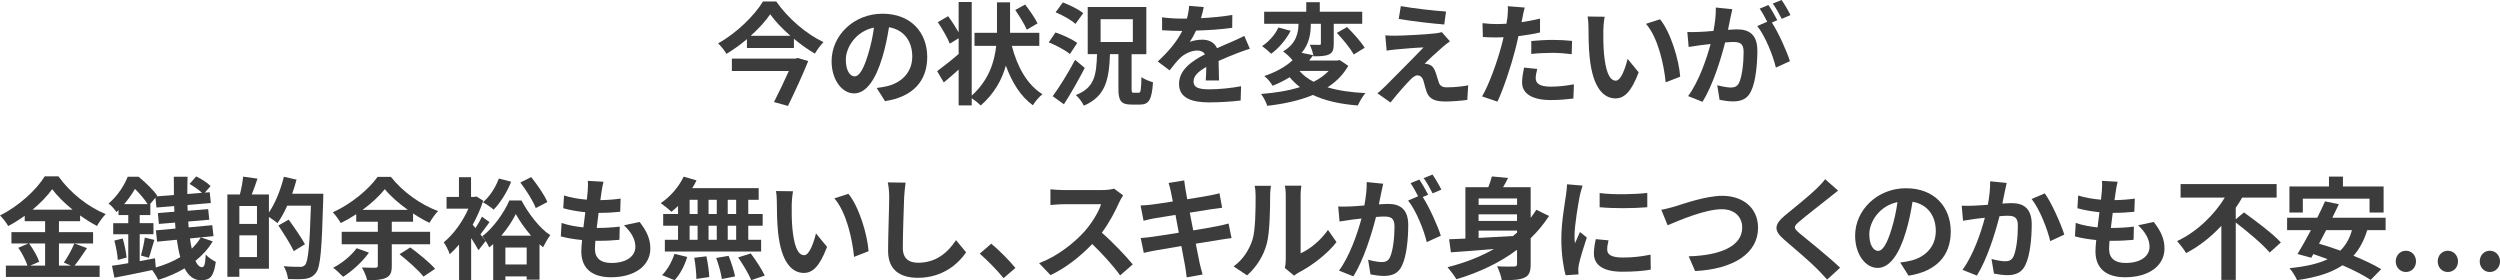 <?xml version="1.0" encoding="UTF-8"?><svg id="_レイヤー_2" xmlns="http://www.w3.org/2000/svg" viewBox="0 0 902.42 101.15"><defs><style>.cls-1{fill:#3c3c3c;stroke-width:0px;}</style></defs><g id="_レイヤー_1-2"><path class="cls-1" d="M280.18.52c4.28,6.12,10.84,11.76,17.08,14.68-1.2,1.2-2.24,2.72-3.12,4.16-2.52-1.48-5.12-3.32-7.56-5.36v3.32h-16.96v-3.2c-2.28,1.96-4.8,3.76-7.4,5.32-.6-1.12-1.96-2.8-3-3.8,6.76-3.72,13.2-10.16,16.2-15.12h4.76ZM287.94,20.92l3.8,1.12c-1.96,4.92-4.84,11.12-7.32,16.2l-5.04-1.4c1.76-3.44,3.8-7.72,5.36-11.2h-20.56v-4.48h22.92l.84-.24ZM285.3,12.92c-2.92-2.56-5.52-5.28-7.28-7.76-1.72,2.48-4.16,5.2-7.04,7.76h14.32Z"/><path class="cls-1" d="M319.46,36.51l-3-4.76c1.52-.16,2.64-.4,3.72-.64,5.12-1.2,9.12-4.88,9.12-10.72,0-5.52-3-9.64-8.4-10.56-.56,3.4-1.24,7.08-2.4,10.84-2.4,8.08-5.84,13.04-10.2,13.04s-8.12-4.88-8.12-11.64c0-9.24,8-17.12,18.36-17.12s16.16,6.88,16.16,15.6-5.16,14.4-15.24,15.96ZM308.47,27.56c1.68,0,3.24-2.52,4.88-7.92.92-2.96,1.68-6.36,2.12-9.68-6.6,1.36-10.16,7.2-10.16,11.6,0,4.04,1.6,6,3.16,6Z"/><path class="cls-1" d="M365.24,16.56c1.92,7.48,5.52,14.04,11.04,17.44-1.12.88-2.68,2.68-3.44,4-4.48-3.24-7.56-8.28-9.76-14.32-1.4,5.08-4.16,10.12-9.08,14.4-.8-.84-2.04-1.84-3.24-2.64v2.6h-4.72v-12.92c-1.84,1.64-3.68,3.28-5.36,4.64l-2.4-4.08c1.92-1.4,4.88-3.72,7.76-6.2v-5.68l-3.2,1.96c-.76-2.04-2.72-5.36-4.32-7.76l3.72-2.16c1.28,1.72,2.76,4,3.8,5.84V.72h4.72v33.79c6.16-5.56,8.2-12.12,8.84-17.96h-7.84v-4.72h8.12V.84h4.72v11h10.56v4.72h-9.92ZM370.64,10.72c-.76-1.88-2.64-4.84-4.16-7.12l3.56-1.96c1.6,2.08,3.6,4.92,4.48,6.8l-3.88,2.28Z"/><path class="cls-1" d="M386.2,19.52c-1.6-1.4-5-3.16-7.64-4.24l2.44-3.56c2.64.88,6.12,2.48,7.84,3.8l-2.64,4ZM391.56,24.52c-2.28,4.4-4.96,9.16-7.52,13.12l-4.04-2.92c2.28-3.12,5.56-8.32,8.08-13.12l3.48,2.92ZM388.2,8.64c-1.44-1.4-4.64-3.16-7.16-4.2l2.6-3.56c2.48.92,5.76,2.52,7.36,3.88l-2.8,3.88ZM411.07,33.47c.68,0,.84-.84.96-5.64.96.76,2.96,1.52,4.16,1.88-.4,6.28-1.48,8.04-4.68,8.04h-3.08c-3.84,0-4.72-1.44-4.72-5.72v-12.48h-3.04c-.36,9.08-1.48,15.16-9.44,18.6-.52-1.16-1.84-2.96-2.88-3.84,6.84-2.68,7.4-7.28,7.64-14.76h-3.36V2.52h21.16v17.04h-5.32v12.44c0,1.32.12,1.48.8,1.48h1.8ZM397.28,15.16h11.64V6.92h-11.64v8.24Z"/><path class="cls-1" d="M433.51,6.56c3.8-.2,7.8-.56,11.32-1.16l-.04,4.64c-3.8.56-8.72.88-13.04,1-.68,1.48-1.48,2.92-2.28,4.08,1.04-.48,3.2-.8,4.52-.8,2.44,0,4.44,1.04,5.32,3.08,2.08-.96,3.76-1.64,5.4-2.36,1.56-.68,2.96-1.32,4.44-2.08l2,4.64c-1.28.36-3.4,1.16-4.76,1.68-1.8.72-4.08,1.6-6.52,2.72.04,2.24.12,5.2.16,7.04h-4.8c.12-1.2.16-3.12.2-4.88-3,1.72-4.6,3.28-4.6,5.28,0,2.2,1.88,2.8,5.8,2.8,3.4,0,7.84-.44,11.36-1.12l-.16,5.16c-2.64.36-7.56.68-11.32.68-6.28,0-10.92-1.52-10.92-6.68s4.8-8.32,9.36-10.68c-.6-1-1.68-1.36-2.8-1.36-2.24,0-4.72,1.28-6.24,2.76-1.2,1.2-2.36,2.64-3.72,4.4l-4.28-3.2c4.2-3.88,7.04-7.44,8.84-11.04h-.52c-1.64,0-4.56-.08-6.76-.24v-4.68c2.04.32,5,.48,7.04.48h1.92c.44-1.6.72-3.16.8-4.6l5.28.44c-.2,1-.48,2.32-1,4Z"/><path class="cls-1" d="M486.68,23.76c-1.8,3.2-4.36,5.76-7.48,7.76,3.84,1.16,8.44,1.84,13.68,2.08-1,1.12-2.16,3.16-2.76,4.48-6.48-.52-11.84-1.72-16.2-3.8-4.88,2.04-10.56,3.24-16.48,3.92-.36-1.2-1.4-3.24-2.24-4.28,5.12-.4,9.92-1.16,14.04-2.48-1.36-1.04-2.6-2.24-3.72-3.56-1.8,1.12-3.84,2.16-6.16,3.08-.6-1.12-2-2.8-3-3.52,4.52-1.52,7.88-3.52,10.2-5.68-.72-1-2.36-2.48-3.4-3.2,4.88-2.88,5.52-6.88,5.56-9.96h-12.4v-4.36h15.2V.8h4.88v3.44h15.32v4.36h-10.28v7.2c0,2-.32,3.16-1.68,3.84-1.4.64-3.24.68-5.64.68-.16-1.24-.76-3-1.32-4.16,1.4.04,2.96.04,3.4.04.48,0,.6-.12.6-.52v-7.08h-3.64c0,3.2-.44,7.16-3.32,10.48l4.2.84c-.48.64-.96,1.28-1.48,1.92h10.2l.84-.16,3.08,2.08ZM465.89,11.12c-1.64,3.12-4.28,6.32-7.04,8.28-.88-.88-2.4-2.16-3.28-2.76,2.48-1.6,4.84-4.32,5.88-6.72l4.44,1.2ZM469.05,25.6c1.36,1.56,3.04,2.84,5.12,3.92,2.12-1.08,3.96-2.36,5.44-3.92h-10.56ZM486.24,9.76c2.28,2.24,5.08,5.36,6.36,7.48l-3.96,2.44c-1.12-2.16-3.84-5.44-6.08-7.8l3.68-2.12Z"/><path class="cls-1" d="M520.77,16.96c-1.84,1.56-5.56,5-6.52,6.04.36-.04,1.08.12,1.52.28,1.16.36,1.88,1.24,2.4,2.72.36,1.08.8,2.6,1.16,3.64.36,1.24,1.24,1.88,2.8,1.88,3.08,0,5.84-.32,7.84-.72l-.32,5.24c-1.64.32-5.76.6-7.84.6-3.8,0-5.84-.84-6.84-3.44-.4-1.2-.88-3.08-1.16-4.08-.44-1.4-1.32-1.92-2.12-1.92-.84,0-1.68.64-2.64,1.6-1.36,1.4-4.36,4.68-7.12,8.2l-4.72-3.32c.72-.6,1.68-1.44,2.76-2.48,2.04-2.08,10.24-10.24,13.88-14.08-2.8.08-7.6.52-9.88.72-1.4.12-2.6.32-3.44.44l-.48-5.52c.92.08,2.36.16,3.84.12,1.88,0,10.96-.4,14.28-.84.76-.08,1.84-.28,2.28-.44l2.92,3.32c-1.04.72-1.88,1.44-2.6,2.04ZM521.97,4.16l-.64,4.68c-4.2-.32-11.68-1.2-16.44-2l.76-4.64c4.48.84,12.16,1.68,16.32,1.96Z"/><path class="cls-1" d="M549.54,6.48c-.08.44-.2.96-.32,1.52,2.24-.32,4.48-.76,6.68-1.28v5c-2.4.56-5.12,1-7.8,1.32-.36,1.72-.76,3.48-1.2,5.12-1.44,5.6-4.12,13.76-6.36,18.52l-5.56-1.88c2.4-4,5.44-12.4,6.92-18,.28-1.08.6-2.2.84-3.36-.92.04-1.8.08-2.64.08-1.92,0-3.44-.08-4.84-.16l-.12-5c2.04.24,3.4.32,5.04.32,1.16,0,2.36-.04,3.6-.12.16-.88.28-1.64.36-2.28.16-1.48.24-3.12.12-4.04l6.12.48c-.32,1.08-.68,2.88-.84,3.76ZM554.34,28.2c0,1.76,1.2,3.08,5.48,3.08,2.68,0,5.44-.32,8.32-.84l-.2,5.12c-2.24.28-4.96.56-8.16.56-6.72,0-10.36-2.32-10.36-6.36,0-1.84.4-3.76.72-5.36l4.76.48c-.32,1.12-.56,2.44-.56,3.32ZM560.42,14.4c2.28,0,4.68.12,7.04.36l-.12,4.8c-2-.24-4.44-.48-6.88-.48-2.72,0-5.2.12-7.72.4v-4.68c2.24-.2,5.12-.4,7.68-.4Z"/><path class="cls-1" d="M578.75,10.92c-.04,2.6,0,5.6.24,8.48.56,5.76,1.76,9.72,4.28,9.72,1.88,0,3.48-4.68,4.24-7.88l4,4.88c-2.64,6.96-5.16,9.4-8.36,9.4-4.4,0-8.2-3.96-9.32-14.68-.4-3.68-.44-8.36-.44-10.8,0-1.12-.08-2.84-.32-4.08l6.16.08c-.28,1.44-.48,3.76-.48,4.88ZM606.5,27.68l-5.24,2.04c-.64-6.44-2.76-16.16-7.12-21.12l5.08-1.64c3.8,4.6,6.84,14.6,7.28,20.72Z"/><path class="cls-1" d="M624.59,6.64c-.24,1.2-.56,2.68-.84,4.12,1.36-.08,2.52-.16,3.36-.16,4.24,0,7.24,1.88,7.24,7.64,0,4.72-.56,11.2-2.28,14.68-1.32,2.8-3.52,3.68-6.56,3.68-1.52,0-3.44-.28-4.8-.56l-.84-5.28c1.52.44,3.84.84,4.88.84,1.36,0,2.36-.4,3-1.72,1.08-2.28,1.64-7.12,1.64-11.08,0-3.2-1.4-3.64-3.88-3.64-.64,0-1.64.08-2.8.16-1.52,6.08-4.48,15.56-8.16,21.44l-5.2-2.08c3.88-5.24,6.64-13.32,8.12-18.8-1.44.16-2.72.32-3.44.4-1.16.2-3.24.48-4.48.68l-.48-5.44c1.48.12,2.8.04,4.28,0,1.24-.04,3.12-.16,5.16-.36.56-3,.92-5.92.84-8.44l5.96.6c-.24,1.04-.52,2.32-.72,3.32ZM641.55,7.28l-1.96.84c2.4,3.72,5.4,10.4,6.52,13.96l-5.08,2.32c-1.04-4.44-3.88-11.48-6.72-15l3.6-1.56c-.8-1.52-1.8-3.44-2.72-4.72l3.16-1.32c1,1.48,2.44,4,3.2,5.48ZM646.31,5.44l-3.16,1.36c-.84-1.64-2.12-4-3.24-5.52l3.2-1.28c1.04,1.52,2.52,4.04,3.2,5.44Z"/><path class="cls-1" d="M31.4,89.56c-1.52,2.2-3.08,4.64-4.48,6.32h9.04v4.08H2.12v-4.08h7.8c-.6-1.8-1.92-4.48-3.32-6.44l3.64-1.56h-6.12v-4.08h12.16v-3.96h-7.36v-1.96c-1.88,1.36-3.92,2.64-5.96,3.72-.6-1.12-1.92-2.84-2.96-3.84,6.8-3.32,13.2-9.32,16.16-14.12h4.92c4.32,6.04,10.76,11.08,17.08,13.64-1.2,1.2-2.28,2.8-3.16,4.28-2-1.04-4.08-2.36-6.08-3.8v2.08h-7.64v3.96h12.32v4.08h-12.32v8h4.36l-2.6-1.08c1.32-1.88,2.92-4.8,3.8-6.92l4.56,1.68ZM10.48,87.88c1.52,2.04,3.08,4.76,3.68,6.6l-3.28,1.4h5.4v-8h-5.8ZM26.2,75.68c-2.96-2.4-5.6-5-7.36-7.4-1.72,2.4-4.2,5-7.08,7.4h14.44Z"/><path class="cls-1" d="M76.78,87.12c-1.6,2.72-3.72,5.04-6.24,7.04.68,1.48,1.48,2.28,2.4,2.28.8,0,1.16-1.04,1.32-4.56,1,1.12,2.56,2.12,3.64,2.64-.76,5.28-2,6.64-5.36,6.64-2.56,0-4.48-1.56-5.92-4.28-2.92,1.72-6.16,3.12-9.52,4.16-.36-.84-1.36-2.48-2.16-3.56-4.8,1.04-9.8,2.04-13.64,2.76l-.88-4.32c1.64-.2,3.68-.52,5.88-.92v-10.44h-5.44v-4h5.44v-2.92h-3.52v-1.8c-.24.24-.52.48-.76.72-.6-.92-1.92-2.48-2.84-3.08,3.36-2.84,5.68-6.6,6.92-9.68h3.92c2.36,1.92,5.32,4.76,6.72,6.8l-.24.28,6.28-.48c-.04-2.16-.04-4.36-.04-6.6h4.96c-.08,2.12-.08,4.2-.08,6.24l5.28-.44c-1.08-1.04-2.96-2.32-4.48-3.2l2.4-2.72c1.84.88,4.08,2.32,5.2,3.48l-2.08,2.36,1.76-.12.4,3.88-8.44.72.08,2.08,7.4-.6.4,3.84-7.6.64c.08.72.12,1.4.16,2.12l8.52-.8.44,3.96-4.56.44,4.28,1.44ZM44.31,86.08c.64,2.2,1.2,5.04,1.4,6.88l-3.2.88c-.08-1.92-.64-4.8-1.24-7l3.04-.76ZM53.31,73.68c-1.08-1.64-2.92-3.88-4.6-5.48-1,1.72-2.28,3.6-3.88,5.48h8.48ZM56.23,96.55c3.2-.92,6.2-2.16,8.84-3.72-.52-1.88-.92-4-1.24-6.28l-7.12.68-.44-4.08,7.08-.64c-.08-.72-.12-1.44-.16-2.16l-5.84.48-.36-3.92,5.96-.48-.08-2.04-6.4.52-.36-3.56-1.92,2.32h.08v3.96h-3.84v2.92h4.96v4h-4.96v9.72c1.8-.32,3.68-.68,5.52-1.04l.28,3.32ZM50.87,92.24c.52-1.76,1.16-4.6,1.4-6.48l3.44.84c-.72,2.24-1.36,4.8-1.96,6.44l-2.88-.8ZM68.58,86.08c.16,1.32.4,2.56.64,3.68,1.28-1.24,2.4-2.6,3.28-4.08l-3.92.4Z"/><path class="cls-1" d="M116.71,69.92s0,1.6-.04,2.16c-.52,17.88-.96,24.24-2.6,26.36-1.12,1.48-2.24,1.92-3.84,2.2-1.52.2-3.92.16-6.28.08-.08-1.32-.72-3.32-1.56-4.64,2.56.24,4.92.24,5.96.24.8,0,1.24-.16,1.76-.68,1.16-1.28,1.68-7.28,2.12-21.4h-8.56c-1.04,2.4-2.28,4.6-3.52,6.32-.64-.6-2-1.52-3.08-2.24v18.68h-10.68v2.92h-4.32v-29.72h4.52c.52-2,1-4.56,1.16-6.44l5.2.72c-.68,2-1.4,4-2.08,5.72h6.2v6.48c2.32-3.36,4.24-8.2,5.4-12.88l4.56,1.04c-.44,1.72-.96,3.4-1.56,5.08h11.24ZM92.76,74.36h-6.36v6.48h6.36v-6.48ZM92.76,92.79v-7.84h-6.36v7.84h6.36ZM106.04,90.64c-1.12-2.4-3.6-6.32-5.56-9.24l3.72-2.12c2,2.76,4.64,6.56,5.88,8.88l-4.04,2.48Z"/><path class="cls-1" d="M141.42,88.16v7.8c0,2.4-.48,3.6-2.16,4.36-1.64.72-3.8.84-6.72.84-.28-1.36-1.16-3.36-1.92-4.6,2,.08,4.24.08,4.88.08.68-.04.88-.2.88-.76v-7.72h-13.04v-4.48h13.04v-3.64h-7.8v-2.72c-1.8,1.2-3.68,2.28-5.56,3.2-.64-1.08-1.88-2.88-2.88-3.88,6.64-3,13.04-8.36,16.16-12.8h4.8c4.36,5.52,10.8,10.04,17.04,12.36-1.2,1.2-2.28,2.84-3.12,4.24-1.92-.92-3.96-2.08-5.92-3.4v3h-7.68v3.64h13.84v4.48h-13.84ZM133.18,91.2c-2.36,3.28-6.08,6.68-9.32,8.72-.8-.84-2.56-2.52-3.6-3.28,3.24-1.64,6.52-4.36,8.48-7.04l4.44,1.6ZM147.22,75.76c-3.28-2.36-6.32-5-8.32-7.48-1.92,2.44-4.76,5.08-8.04,7.48h16.36ZM148.1,89.32c3,2.2,7.04,5.48,8.96,7.72l-4.2,2.8c-1.72-2.24-5.6-5.64-8.64-8.08l3.88-2.44Z"/><path class="cls-1" d="M176.71,80.16c-1.12,1.52-2.28,3.16-3.28,4.44.84,1.08,1.56,1.96,1.88,2.4l-2.6,3.32c-.6-1.16-1.6-2.8-2.64-4.4v15.2h-4.36v-12.84c-1.12,1.32-2.24,2.48-3.36,3.48-.4-1.2-1.52-3.52-2.2-4.28,3.44-2.76,6.84-7.4,8.92-12.16h-7.88v-4.24h4.48v-7.12h4.36v7.12h1.16l.8-.16,2.44,1.52c-.96,3-2.28,5.92-3.8,8.68l1,1.2c.88-1.32,1.8-2.92,2.32-4.12l2.76,1.96ZM188.23,72.36c2.56,4.76,6.52,10.04,10.4,12.52-.92,1.24-1.88,2.92-2.6,4.36-.44-.32-.84-.68-1.28-1.08v12.8h-4.64v-1.2h-7.68v1.36h-4.4v-13c-.48.4-.96.8-1.44,1.2-.56-1.28-1.64-3-2.48-4.04,4.04-3.04,7.96-8.72,9.76-12.92h4.36ZM184.51,65.6c-1.48,3.76-3.92,7.64-6.32,10.08-.88-.8-2.76-2.08-3.84-2.68,2.4-2.04,4.52-5.32,5.72-8.56l4.44,1.16ZM191.71,85.08c-2.2-2.52-4.2-5.4-5.52-7.8-1.2,2.4-3.04,5.24-5.24,7.8h10.76ZM190.11,95.47v-6.12h-7.68v6.12h7.68ZM193.39,75.12c-.92-2.52-3.4-6.4-5.56-9.24l3.92-1.96c2.2,2.8,4.8,6.48,5.84,9l-4.2,2.2Z"/><path class="cls-1" d="M217.15,69.16c-.12.68-.28,1.76-.44,3.08,2.88-.04,5.44-.28,7.32-.56l-.16,4.76c-2.4.24-4.6.4-7.8.4-.24,1.76-.48,3.64-.68,5.44h.28c2.48,0,5.44-.16,8.04-.48l-.12,4.76c-2.24.2-4.56.36-7.08.36h-1.6c-.08,1.2-.16,2.2-.16,2.92,0,3.32,2.04,5.08,5.96,5.08,5.6,0,8.64-2.56,8.64-5.84,0-2.72-1.48-5.28-4.12-7.76l5.64-1.2c2.64,3.36,3.88,6.2,3.88,9.6,0,6.04-5.44,10.36-14.2,10.36-6.28,0-10.72-2.72-10.72-9.4,0-.96.12-2.4.28-4.04-2.92-.28-5.56-.72-7.68-1.32l.28-4.84c2.6.88,5.28,1.32,7.88,1.6.24-1.8.48-3.68.68-5.48-2.76-.28-5.6-.76-7.96-1.44l.28-4.6c2.32.76,5.32,1.28,8.24,1.52.12-1.24.24-2.32.32-3.24.12-1.88.12-2.68.04-3.56l5.64.32c-.36,1.44-.52,2.52-.68,3.56Z"/><path class="cls-1" d="M244.74,74.36c-.8.76-1.56,1.48-2.36,2.08-.88-.84-2.8-2.36-3.88-3.12,3.36-2.2,6.52-5.84,8.28-9.56l4.64,1.36c-.44.96-.96,1.88-1.56,2.8h24v4.2h-3.76v5.12h5.2v4.24h-5.2v5.08h4.64v4.24h-34.75v-4.24h4.76v-5.08h-5.36v-4.24h5.36v-2.88ZM238.98,99.31c1.76-1.68,3.56-4.76,4.48-7.68l4.6,1.12c-.88,3.04-2.6,6.32-4.56,8.4l-4.52-1.84ZM248.93,77.24h2.88v-5.12h-2.88v5.12ZM248.93,86.56h2.88v-5.08h-2.88v5.08ZM255.01,92.52c.48,2.44.96,5.6,1,7.48l-4.64.68c0-1.92-.32-5.2-.76-7.64l4.4-.52ZM258.73,77.24v-5.12h-2.96v5.12h2.96ZM255.77,81.48v5.08h2.96v-5.08h-2.96ZM263.01,92.35c.96,2.36,1.96,5.48,2.32,7.44l-4.76.92c-.24-1.92-1.16-5.16-2.04-7.6l4.48-.76ZM265.73,72.12h-3.04v5.12h3.04v-5.12ZM265.73,81.48h-3.04v5.08h3.04v-5.08ZM271.01,91.48c1.8,2.44,4.04,5.8,5.04,8l-4.88,1.64c-.84-2.12-2.96-5.64-4.72-8.2l4.56-1.44Z"/><path class="cls-1" d="M285.78,73.92c-.04,2.6,0,5.6.24,8.48.56,5.76,1.76,9.72,4.28,9.72,1.88,0,3.48-4.68,4.24-7.88l4,4.88c-2.64,6.96-5.16,9.4-8.36,9.4-4.4,0-8.2-3.96-9.32-14.68-.4-3.68-.44-8.36-.44-10.8,0-1.12-.08-2.84-.32-4.08l6.16.08c-.28,1.44-.48,3.76-.48,4.88ZM313.53,90.68l-5.24,2.04c-.64-6.44-2.76-16.16-7.12-21.12l5.08-1.64c3.8,4.6,6.84,14.6,7.28,20.72Z"/><path class="cls-1" d="M326.37,71.24c-.16,4.32-.48,13.28-.48,18.24,0,4.04,2.4,5.36,5.52,5.36,6.6,0,10.8-3.8,13.68-8.16l3.64,4.4c-2.56,3.84-8.24,9.2-17.36,9.2-6.56,0-10.8-2.88-10.8-9.72,0-5.36.4-15.88.4-19.32,0-1.88-.16-3.8-.52-5.4l6.44.08c-.24,1.68-.44,3.72-.52,5.32Z"/><path class="cls-1" d="M353.65,91.56l4.16-3.6c2.84,2.32,6.72,6.28,8.72,8.76l-4.28,3.68c-2.44-3-5.84-6.44-8.6-8.84Z"/><path class="cls-1" d="M404.01,73c-1.36,3.12-3.6,7.4-6.28,11,3.96,3.44,8.8,8.56,11.16,11.44l-4.56,3.96c-2.6-3.6-6.32-7.68-10.08-11.32-4.24,4.48-9.56,8.64-15.04,11.24l-4.12-4.32c6.44-2.4,12.64-7.28,16.4-11.48,2.64-3,5.08-6.96,5.96-9.8h-13.56c-1.68,0-3.88.24-4.72.28v-5.68c1.08.16,3.52.28,4.72.28h14.12c1.72,0,3.32-.24,4.12-.52l3.28,2.44c-.32.44-1.04,1.68-1.4,2.48Z"/><path class="cls-1" d="M421.83,66.04l5.64-.92c.12.8.24,2.16.44,3.12.08.56.32,1.88.64,3.68,3.4-.56,6.44-1.04,7.88-1.32,1.28-.24,2.8-.56,3.76-.84l.96,5.24c-.88.08-2.48.32-3.68.48-1.64.28-4.68.76-8,1.28.4,2,.8,4.2,1.24,6.4,3.6-.6,6.88-1.16,8.68-1.52,1.56-.32,3.04-.64,4.08-.96l1.08,5.28c-1.08.08-2.72.36-4.24.6-1.92.32-5.16.84-8.68,1.4.64,3.28,1.2,5.96,1.44,7.2.28,1.2.68,2.64,1.04,3.92l-5.76,1.04c-.2-1.48-.32-2.88-.56-4.04-.2-1.16-.72-3.92-1.36-7.28-4.08.68-7.84,1.32-9.56,1.64s-3.08.6-4,.84l-1.12-5.36c1.08-.04,2.88-.28,4.16-.44,1.84-.24,5.56-.84,9.6-1.48-.4-2.16-.84-4.4-1.2-6.44-3.52.56-6.6,1.08-7.84,1.28-1.28.28-2.32.48-3.68.84l-1.08-5.52c1.28-.04,2.48-.12,3.72-.28,1.4-.16,4.48-.6,7.92-1.16-.32-1.68-.6-3-.72-3.64-.24-1.16-.52-2.08-.8-3.04Z"/><path class="cls-1" d="M452.08,86.6c1.12-3.44,1.16-11,1.16-15.84,0-1.6-.12-2.68-.36-3.68h5.88c-.04.2-.28,1.96-.28,3.64,0,4.72-.12,13.16-1.2,17.2-1.2,4.52-3.72,8.44-7.12,11.48l-4.88-3.24c3.52-2.48,5.68-6.16,6.8-9.56ZM464.12,93.79v-23.32c0-1.8-.28-3.32-.32-3.44h5.96c-.04.12-.28,1.68-.28,3.48v20.92c3.24-1.4,7.2-4.56,9.88-8.44l3.08,4.4c-3.32,4.32-9.08,8.64-13.56,10.92-.88.48-1.36.88-1.72,1.2l-3.36-2.76c.16-.76.32-1.88.32-2.96Z"/><path class="cls-1" d="M498.57,69.64c-.24,1.2-.56,2.68-.84,4.12,1.36-.08,2.52-.16,3.36-.16,4.24,0,7.24,1.88,7.24,7.64,0,4.72-.56,11.2-2.28,14.68-1.32,2.8-3.52,3.68-6.56,3.68-1.52,0-3.44-.28-4.8-.56l-.84-5.28c1.52.44,3.84.84,4.88.84,1.36,0,2.36-.4,3-1.72,1.08-2.28,1.64-7.12,1.64-11.08,0-3.2-1.4-3.64-3.88-3.64-.64,0-1.64.08-2.8.16-1.52,6.08-4.48,15.56-8.16,21.44l-5.2-2.08c3.88-5.24,6.64-13.32,8.12-18.8-1.44.16-2.72.32-3.44.4-1.16.2-3.24.48-4.48.68l-.48-5.44c1.48.12,2.8.04,4.28,0,1.24-.04,3.12-.16,5.16-.36.56-3,.92-5.92.84-8.44l5.96.6c-.24,1.04-.52,2.32-.72,3.32ZM515.53,70.28l-1.96.84c2.4,3.72,5.4,10.4,6.52,13.96l-5.08,2.32c-1.04-4.44-3.88-11.48-6.72-15l3.6-1.56c-.8-1.52-1.8-3.44-2.72-4.72l3.16-1.32c1,1.48,2.44,4,3.2,5.48ZM520.29,68.44l-3.16,1.36c-.84-1.64-2.12-4-3.24-5.52l3.2-1.28c1.04,1.52,2.52,4.04,3.2,5.44Z"/><path class="cls-1" d="M559.16,77.96c-1.92,2.96-4.16,5.6-6.64,8.04v9.32c0,2.72-.52,4.16-2.28,4.92-1.76.8-4.32.92-8.16.88-.2-1.4-1-3.64-1.68-5,2.48.16,5.32.12,6.12.08.8,0,1.08-.24,1.08-.92v-5.12c-6.36,4.76-13.84,8.24-21.88,10.64-.68-1.16-2.28-3.28-3.2-4.36,6.08-1.52,11.76-3.72,16.76-6.56-5.76.48-11.24.92-15.56,1.2l-.64-4.72c1.72-.08,3.68-.16,5.88-.24v-18.56h8.28c.52-1.36,1-2.76,1.28-3.88l5.84.56c-.56,1.16-1.2,2.28-1.8,3.32h9.96v11.08c.72-.92,1.4-1.92,2.04-2.92l4.6,2.24ZM533.73,71.64v2.32h13.88v-2.32h-13.88ZM547.6,77.36h-13.88v2.4h13.88v-2.4ZM533.73,85.88c3.92-.2,8.16-.44,12.4-.68.52-.4,1-.84,1.48-1.24v-.72h-13.88v2.64Z"/><path class="cls-1" d="M570.27,70.56c-.52,2.68-1.92,10.68-1.92,14.68,0,.76.04,1.8.16,2.6.6-1.36,1.24-2.76,1.8-4.08l2.48,1.96c-1.12,3.32-2.44,7.68-2.88,9.8-.12.6-.2,1.48-.2,1.88,0,.44.04,1.08.08,1.64l-4.64.32c-.8-2.76-1.56-7.64-1.56-13.08,0-6,1.24-12.76,1.68-15.84.12-1.12.36-2.64.4-3.92l5.6.48c-.32.84-.84,2.84-1,3.56ZM580.15,90.12c0,1.76,1.52,2.84,5.6,2.84,3.56,0,6.52-.32,10.04-1.04l.08,5.4c-2.6.48-5.8.76-10.32.76-6.88,0-10.2-2.44-10.2-6.56,0-1.56.24-3.16.68-5.2l4.6.44c-.32,1.32-.48,2.28-.48,3.36ZM594.62,69.64v5.16c-4.92.44-12.16.48-17.2,0v-5.12c4.92.68,12.88.48,17.2-.04Z"/><path class="cls-1" d="M604.6,74.52c3.08-.96,11.24-3.84,17.08-3.84,7.24,0,12.92,4.16,12.92,11.56,0,9.08-8.64,14.88-22.72,15.6l-2.32-5.32c10.84-.28,19.32-3.4,19.32-10.36,0-3.76-2.6-6.64-7.4-6.64-5.88,0-15.36,4-19.52,5.8l-2.28-5.6c1.48-.24,3.48-.8,4.92-1.2Z"/><path class="cls-1" d="M660.01,71.56c-2.6,2.08-7.88,6.16-10.56,8.44-2.12,1.84-2.08,2.28.08,4.16,3,2.52,10.6,8.52,14.68,12.48l-4.68,4.28c-1.12-1.24-2.28-2.52-3.48-3.72-2.44-2.52-8.32-7.52-11.96-10.64-4-3.4-3.68-5.52.32-8.88,3.16-2.56,8.64-7,11.32-9.6,1.16-1.16,2.44-2.44,3.08-3.4l4.68,4.12c-1.24.96-2.56,2-3.48,2.76Z"/><path class="cls-1" d="M688.92,99.51l-3-4.76c1.52-.16,2.64-.4,3.72-.64,5.12-1.2,9.12-4.88,9.12-10.72,0-5.52-3-9.64-8.4-10.56-.56,3.4-1.24,7.08-2.4,10.84-2.4,8.08-5.84,13.04-10.2,13.04s-8.12-4.88-8.12-11.64c0-9.24,8-17.12,18.36-17.12s16.16,6.88,16.16,15.6-5.16,14.4-15.24,15.96ZM677.92,90.56c1.68,0,3.24-2.52,4.88-7.92.92-2.96,1.68-6.36,2.12-9.68-6.6,1.36-10.16,7.2-10.16,11.6,0,4.04,1.6,6,3.16,6Z"/><path class="cls-1" d="M723.63,69.36c-.28,1.2-.56,2.68-.84,4.12,1.32-.08,2.52-.16,3.36-.16,4.24,0,7.24,1.88,7.24,7.64,0,4.72-.56,11.2-2.28,14.68-1.32,2.8-3.56,3.68-6.56,3.68-1.56,0-3.44-.28-4.8-.56l-.88-5.28c1.56.44,3.84.84,4.92.84,1.32,0,2.36-.4,3-1.72,1.08-2.28,1.6-7.12,1.6-11.08,0-3.2-1.36-3.64-3.88-3.64-.64,0-1.64.08-2.76.16-1.52,6.08-4.48,15.56-8.16,21.44l-5.2-2.08c3.88-5.24,6.64-13.32,8.08-18.8-1.44.16-2.68.32-3.44.4-1.12.2-3.24.48-4.44.68l-.48-5.44c1.44.12,2.8.04,4.28,0,1.24-.04,3.12-.16,5.16-.32.56-3.04.88-5.96.84-8.48l5.96.6c-.24,1.04-.52,2.32-.72,3.32ZM745.15,84.68l-5.08,2.36c-1.04-4.44-3.88-11.68-6.72-15.2l4.76-2.04c2.48,3.44,5.84,11.08,7.04,14.88Z"/><path class="cls-1" d="M763.71,69.16c-.12.68-.28,1.76-.44,3.08,2.88-.04,5.44-.28,7.32-.56l-.16,4.76c-2.4.24-4.6.4-7.8.4-.24,1.76-.48,3.64-.68,5.44h.28c2.48,0,5.44-.16,8.04-.48l-.12,4.76c-2.24.2-4.56.36-7.08.36h-1.6c-.08,1.2-.16,2.2-.16,2.92,0,3.32,2.04,5.08,5.96,5.08,5.6,0,8.64-2.56,8.64-5.84,0-2.72-1.48-5.28-4.12-7.76l5.64-1.2c2.64,3.36,3.88,6.2,3.88,9.6,0,6.04-5.44,10.36-14.2,10.36-6.28,0-10.72-2.72-10.72-9.4,0-.96.12-2.4.28-4.04-2.92-.28-5.56-.72-7.68-1.32l.28-4.84c2.6.88,5.28,1.32,7.88,1.6.24-1.8.48-3.68.68-5.48-2.76-.28-5.6-.76-7.96-1.44l.28-4.6c2.32.76,5.32,1.28,8.24,1.52.12-1.24.24-2.32.32-3.24.12-1.88.12-2.68.04-3.56l5.64.32c-.36,1.44-.52,2.52-.68,3.56Z"/><path class="cls-1" d="M810,76.68c4.28,3.08,10.44,7.68,13.32,10.84l-4.04,3.64c-2.48-2.96-7.92-7.52-12.24-10.84v20.72h-5.2v-19.52c-3.64,3.88-7.92,7.36-12.72,9.84-.76-1.28-2.24-3.24-3.28-4.32,7.28-3.4,13.52-9.6,17.24-15.72h-15.96v-4.88h34.67v4.88h-12.44c-.68,1.24-1.48,2.48-2.32,3.68v4.16l2.96-2.48Z"/><path class="cls-1" d="M854.49,83.08c-1.16,3.8-2.8,6.8-4.96,9.24,3.88,1.6,7.48,3.28,10,4.84l-3.8,3.88c-2.44-1.64-6.12-3.52-10.16-5.28-4.24,2.84-9.68,4.4-16.4,5.36-.44-1.12-1.8-3.28-2.72-4.32,5.6-.56,10.16-1.52,13.76-3.24-1.76-.64-3.48-1.28-5.16-1.84l-.76,1.32-4.96-1.36c1.44-2.32,3.12-5.36,4.84-8.6h-8.6v-4.48h10.88c1.04-2.04,2-4.08,2.8-5.92l5,1.04c-.72,1.56-1.52,3.2-2.36,4.88h19.24v4.48h-6.64ZM831.25,76.72h-4.84v-9.4h14.28v-3.56h5.04v3.56h14.68v9.4h-5.08v-5h-24.08v5ZM839.65,83.08c-.84,1.68-1.72,3.32-2.56,4.88,2.44.68,5.04,1.56,7.68,2.52,1.96-1.92,3.36-4.32,4.2-7.4h-9.32Z"/><path class="cls-1" d="M864.78,94.35c0-2.16,1.56-3.84,3.68-3.84s3.64,1.68,3.64,3.84-1.56,3.84-3.64,3.84-3.68-1.68-3.68-3.84ZM879.94,94.35c0-2.16,1.56-3.84,3.64-3.84s3.68,1.68,3.68,3.84-1.56,3.84-3.68,3.84-3.64-1.68-3.64-3.84ZM895.1,94.35c0-2.16,1.56-3.84,3.64-3.84s3.68,1.68,3.68,3.84-1.6,3.84-3.68,3.84-3.64-1.68-3.64-3.84Z"/></g></svg>